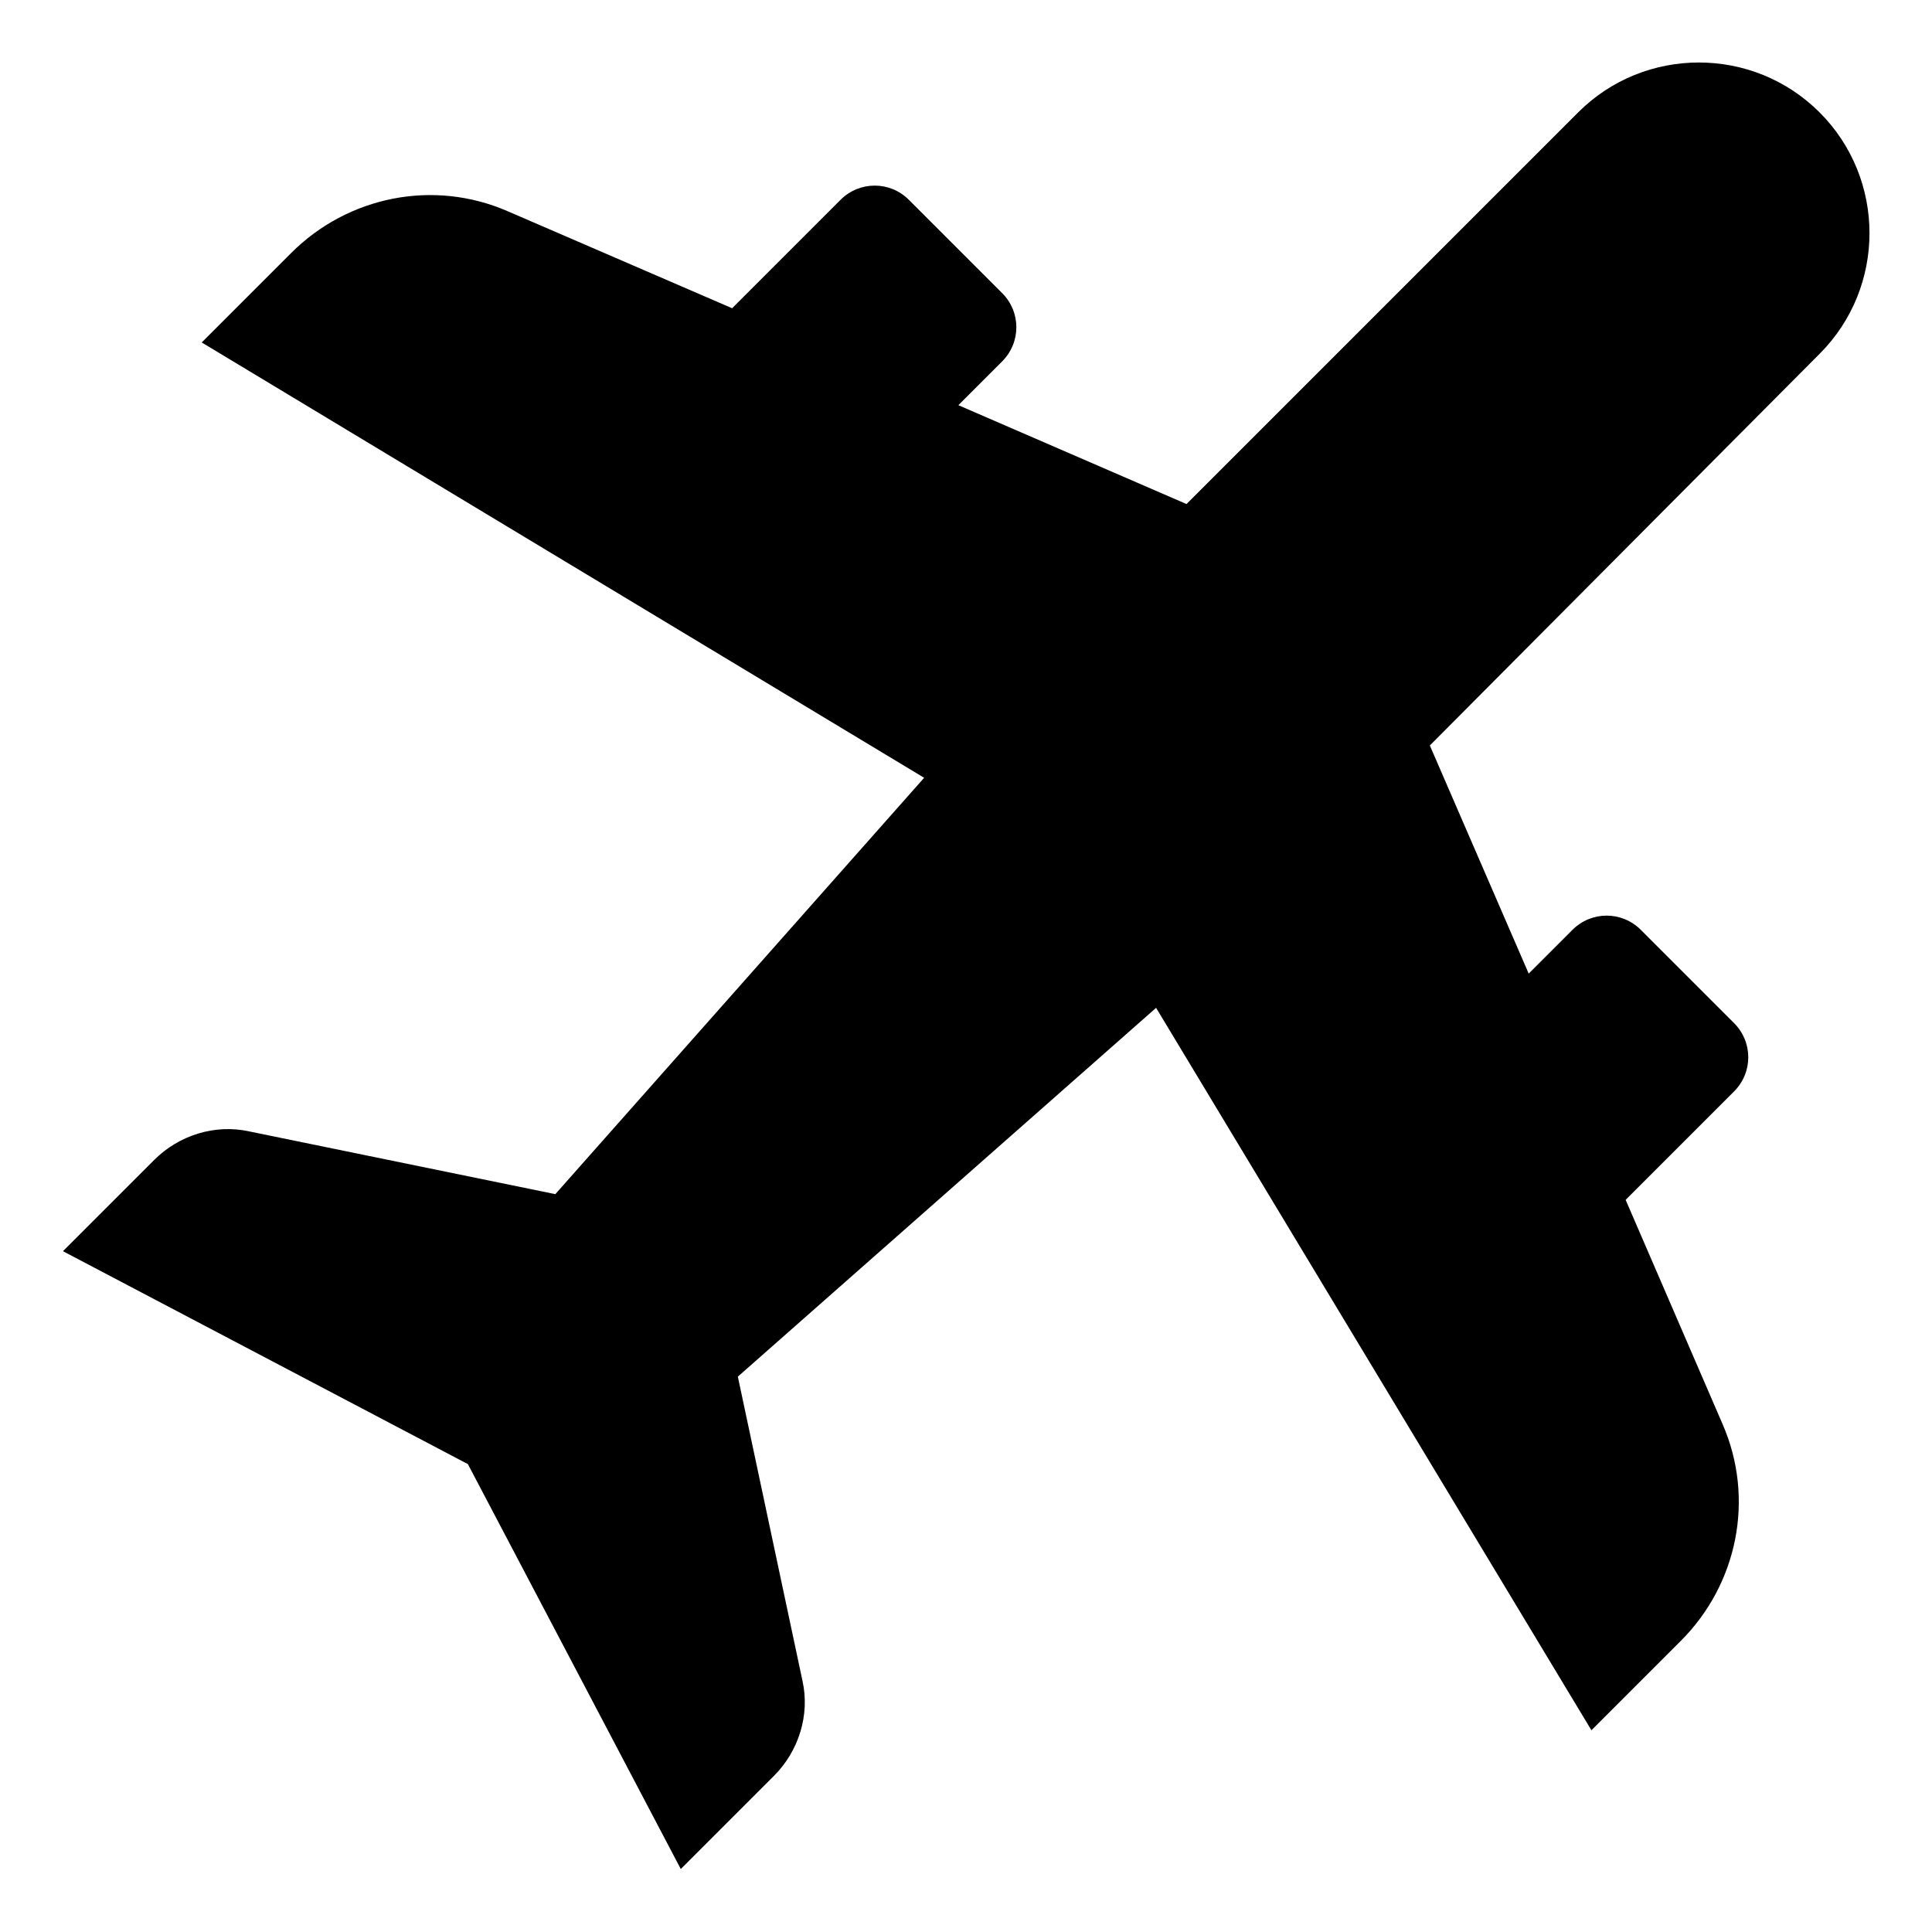 <?xml version="1.0" encoding="UTF-8"?>
<!-- Uploaded to: ICON Repo, www.iconrepo.com, Generator: ICON Repo Mixer Tools -->
<svg fill="#000000" width="800px" height="800px" version="1.1" viewBox="144 144 512 512" xmlns="http://www.w3.org/2000/svg">
 <path d="m626.21 237.77c17.633-17.633 17.633-46.352 0-63.984-17.633-17.633-46.352-17.633-63.984 0l-103.79 103.79-60.457-26.199 11.586-11.586c5.039-5.039 5.039-13.098 0-18.137l-24.688-24.688c-5.039-5.039-13.098-5.039-18.137 0l-28.719 28.719-59.449-25.695c-19.648-8.566-42.32-4.031-57.434 11.082l-23.68 23.68 191.45 115.37-97.738 110.34-81.113-16.625c-9.07-2.016-18.641 1.008-25.191 7.559l-24.184 24.18 107.31 56.426 56.426 107.31 24.688-24.688c6.551-6.551 9.574-16.121 7.559-25.191l-17.129-80.609 110.84-97.738 115.37 191.45 23.68-23.68c15.113-15.113 19.648-37.785 11.082-57.434l-25.695-59.449 28.719-28.719c5.039-5.039 5.039-13.098 0-18.137l-24.688-24.688c-5.039-5.039-13.098-5.039-18.137 0l-11.586 11.586-26.199-60.457z"/>
</svg>